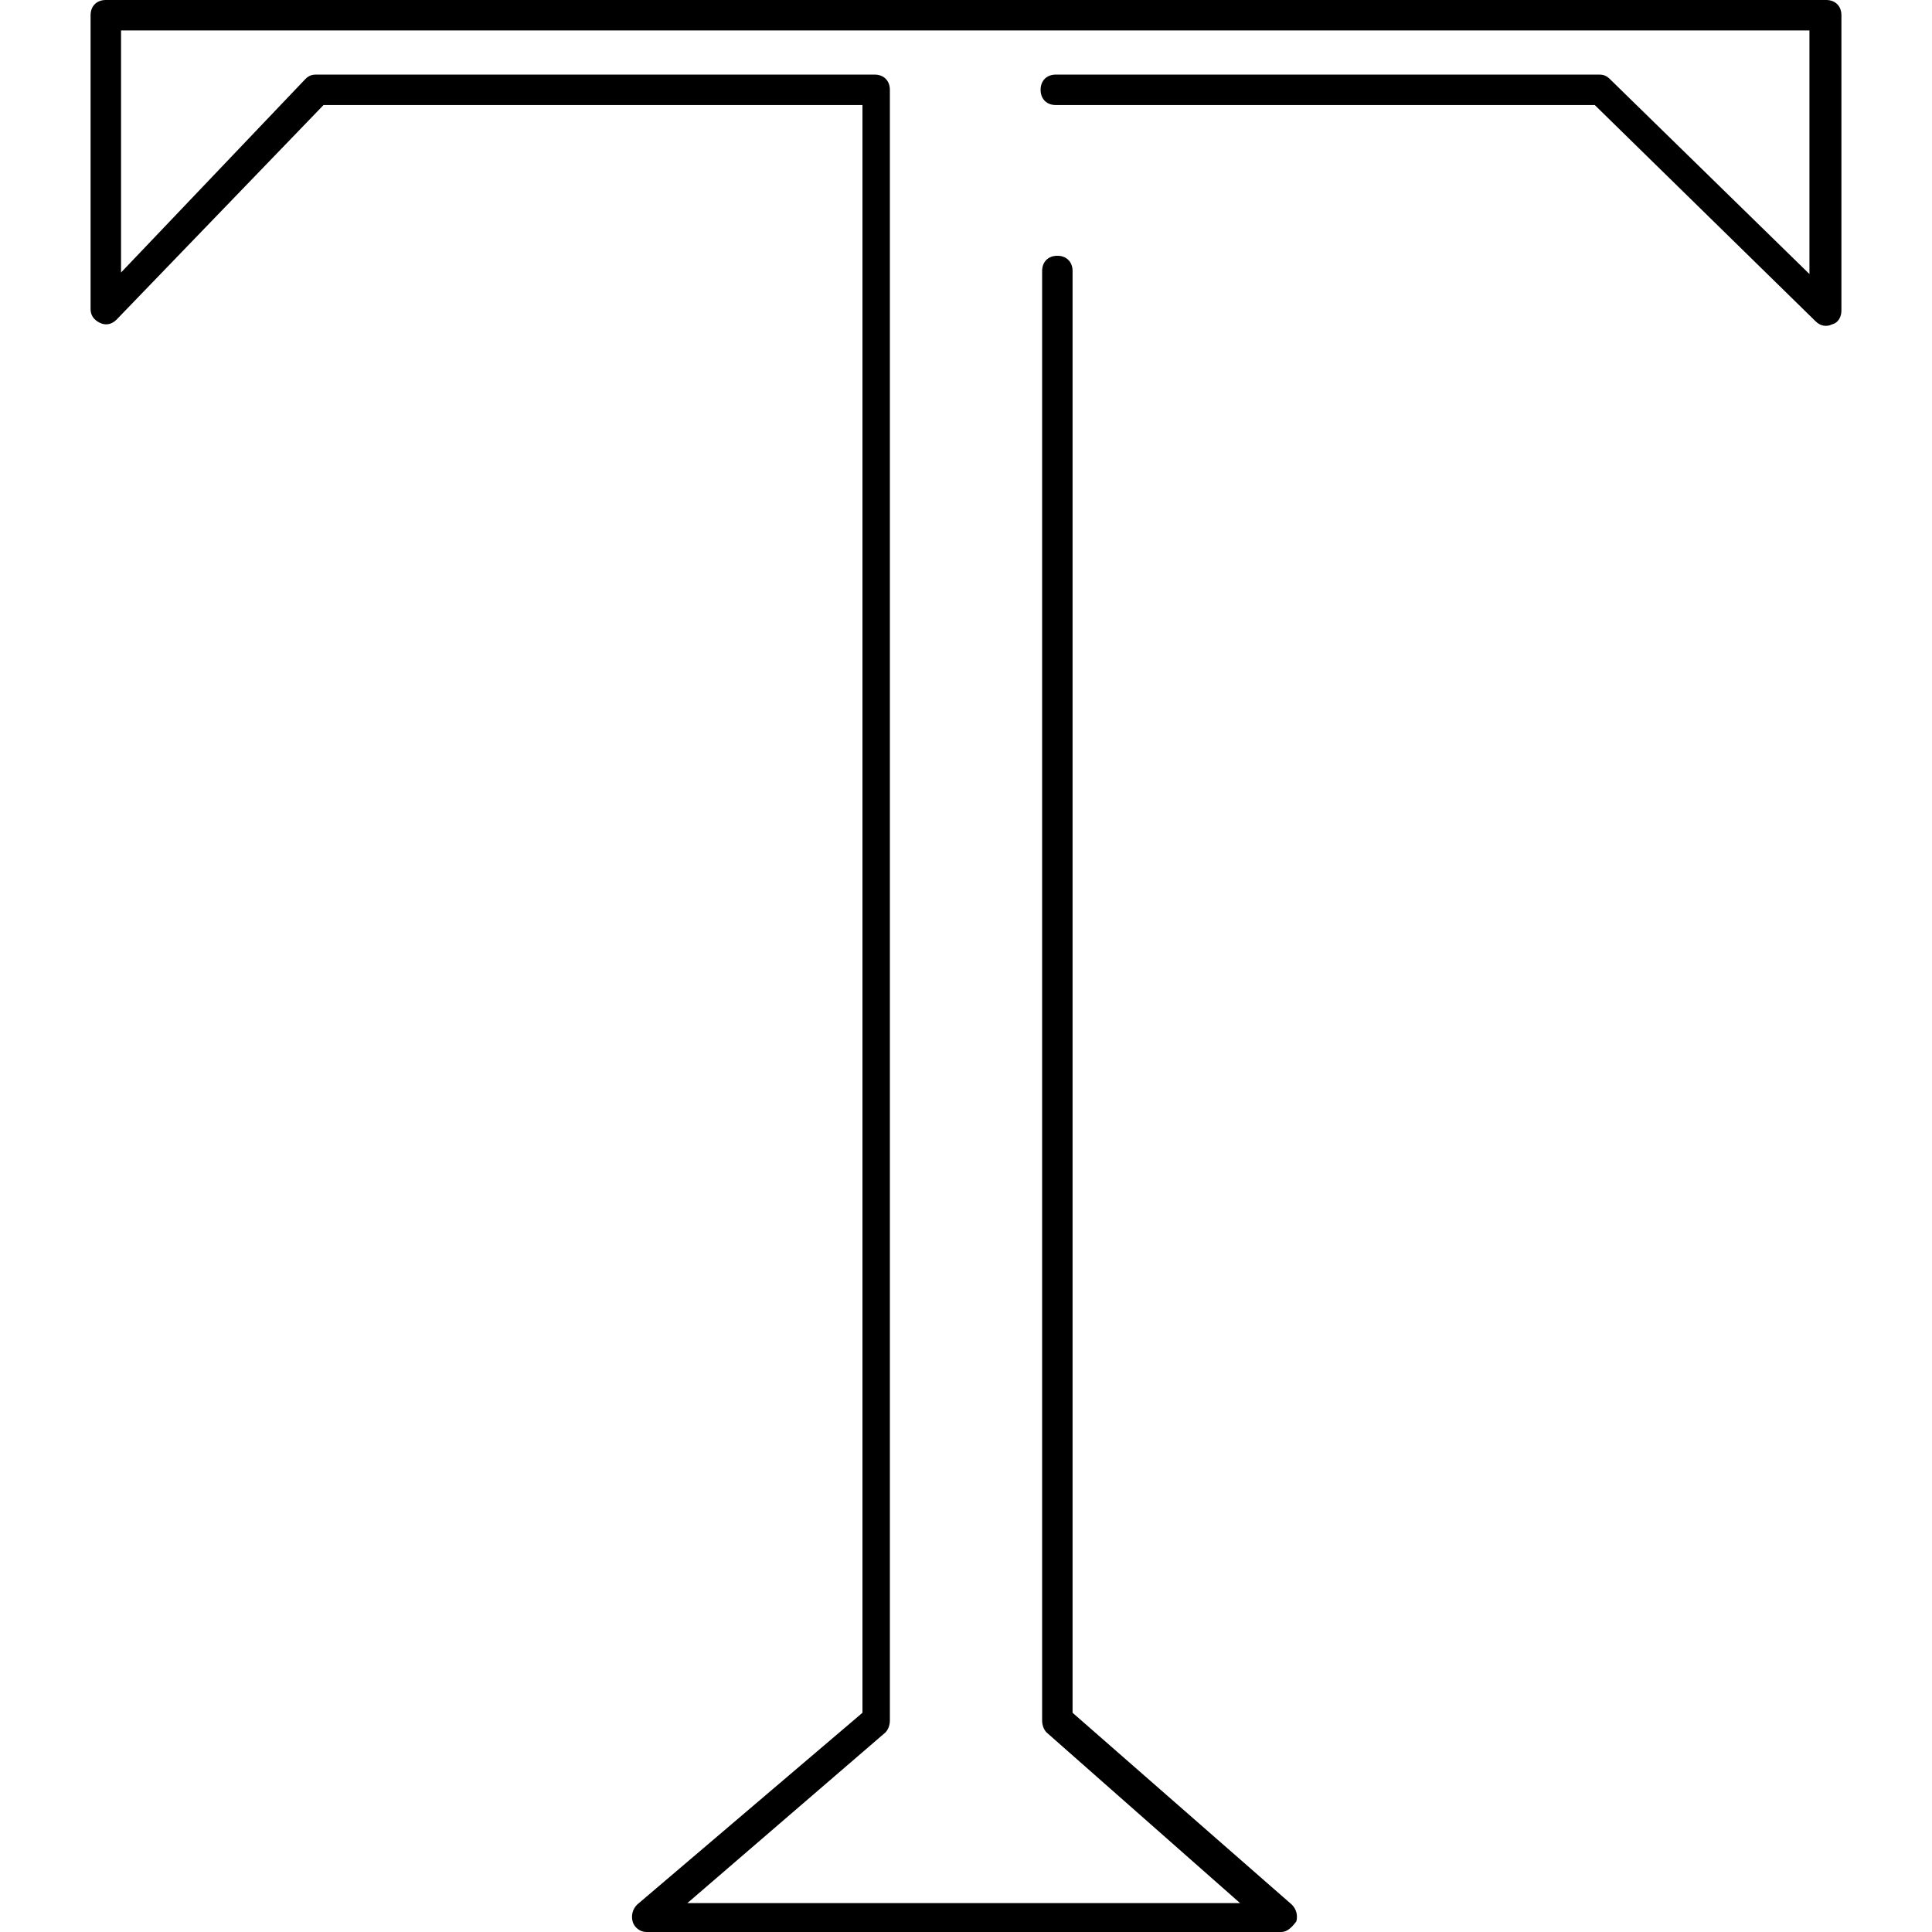 <?xml version="1.0" encoding="iso-8859-1"?>
<!-- Uploaded to: SVG Repo, www.svgrepo.com, Generator: SVG Repo Mixer Tools -->
<svg fill="#000000" height="800px" width="800px" version="1.1" id="Layer_1" xmlns="http://www.w3.org/2000/svg" xmlns:xlink="http://www.w3.org/1999/xlink" 
	 viewBox="0 0 507.6 507.6" xml:space="preserve">
<g>
	<g>
		<path d="M479.8,0h-452c-2.4,0-4,1.6-4,4v77.2c0,1.6,0.8,2.8,2.4,3.6c1.6,0.8,3.2,0.4,4.4-0.8L85,27.6h141.6V450l-59.2,50.4
			c-1.2,1.2-1.6,2.8-1.2,4.4c0.4,1.6,2,2.8,3.6,2.8h166.8c1.6,0,2.8-1.2,4-2.8c0.4-1.6,0-3.2-1.2-4.4L281.8,450V71.2
			c0-2.4-1.6-4-4-4c-2.4,0-4,1.6-4,4V452c0,1.2,0.4,2.4,1.2,3.2l50.8,44.8H180.6l52-44.8c0.8-0.8,1.2-2,1.2-3.2V23.6
			c0-2.4-1.6-4-4-4H83c-1.2,0-2,0.4-2.8,1.2L31.8,71.6V8h443.6v64L423,20.8c-0.8-0.8-1.6-1.2-2.8-1.2H277.4c-2.4,0-4,1.6-4,4
			s1.6,4,4,4H419l58,56.8c1.2,1.2,2.8,1.6,4.4,0.8c1.6-0.4,2.4-2,2.4-3.6V4C483.8,1.6,482.2,0,479.8,0z"/>
	</g>
</g>
</svg>
